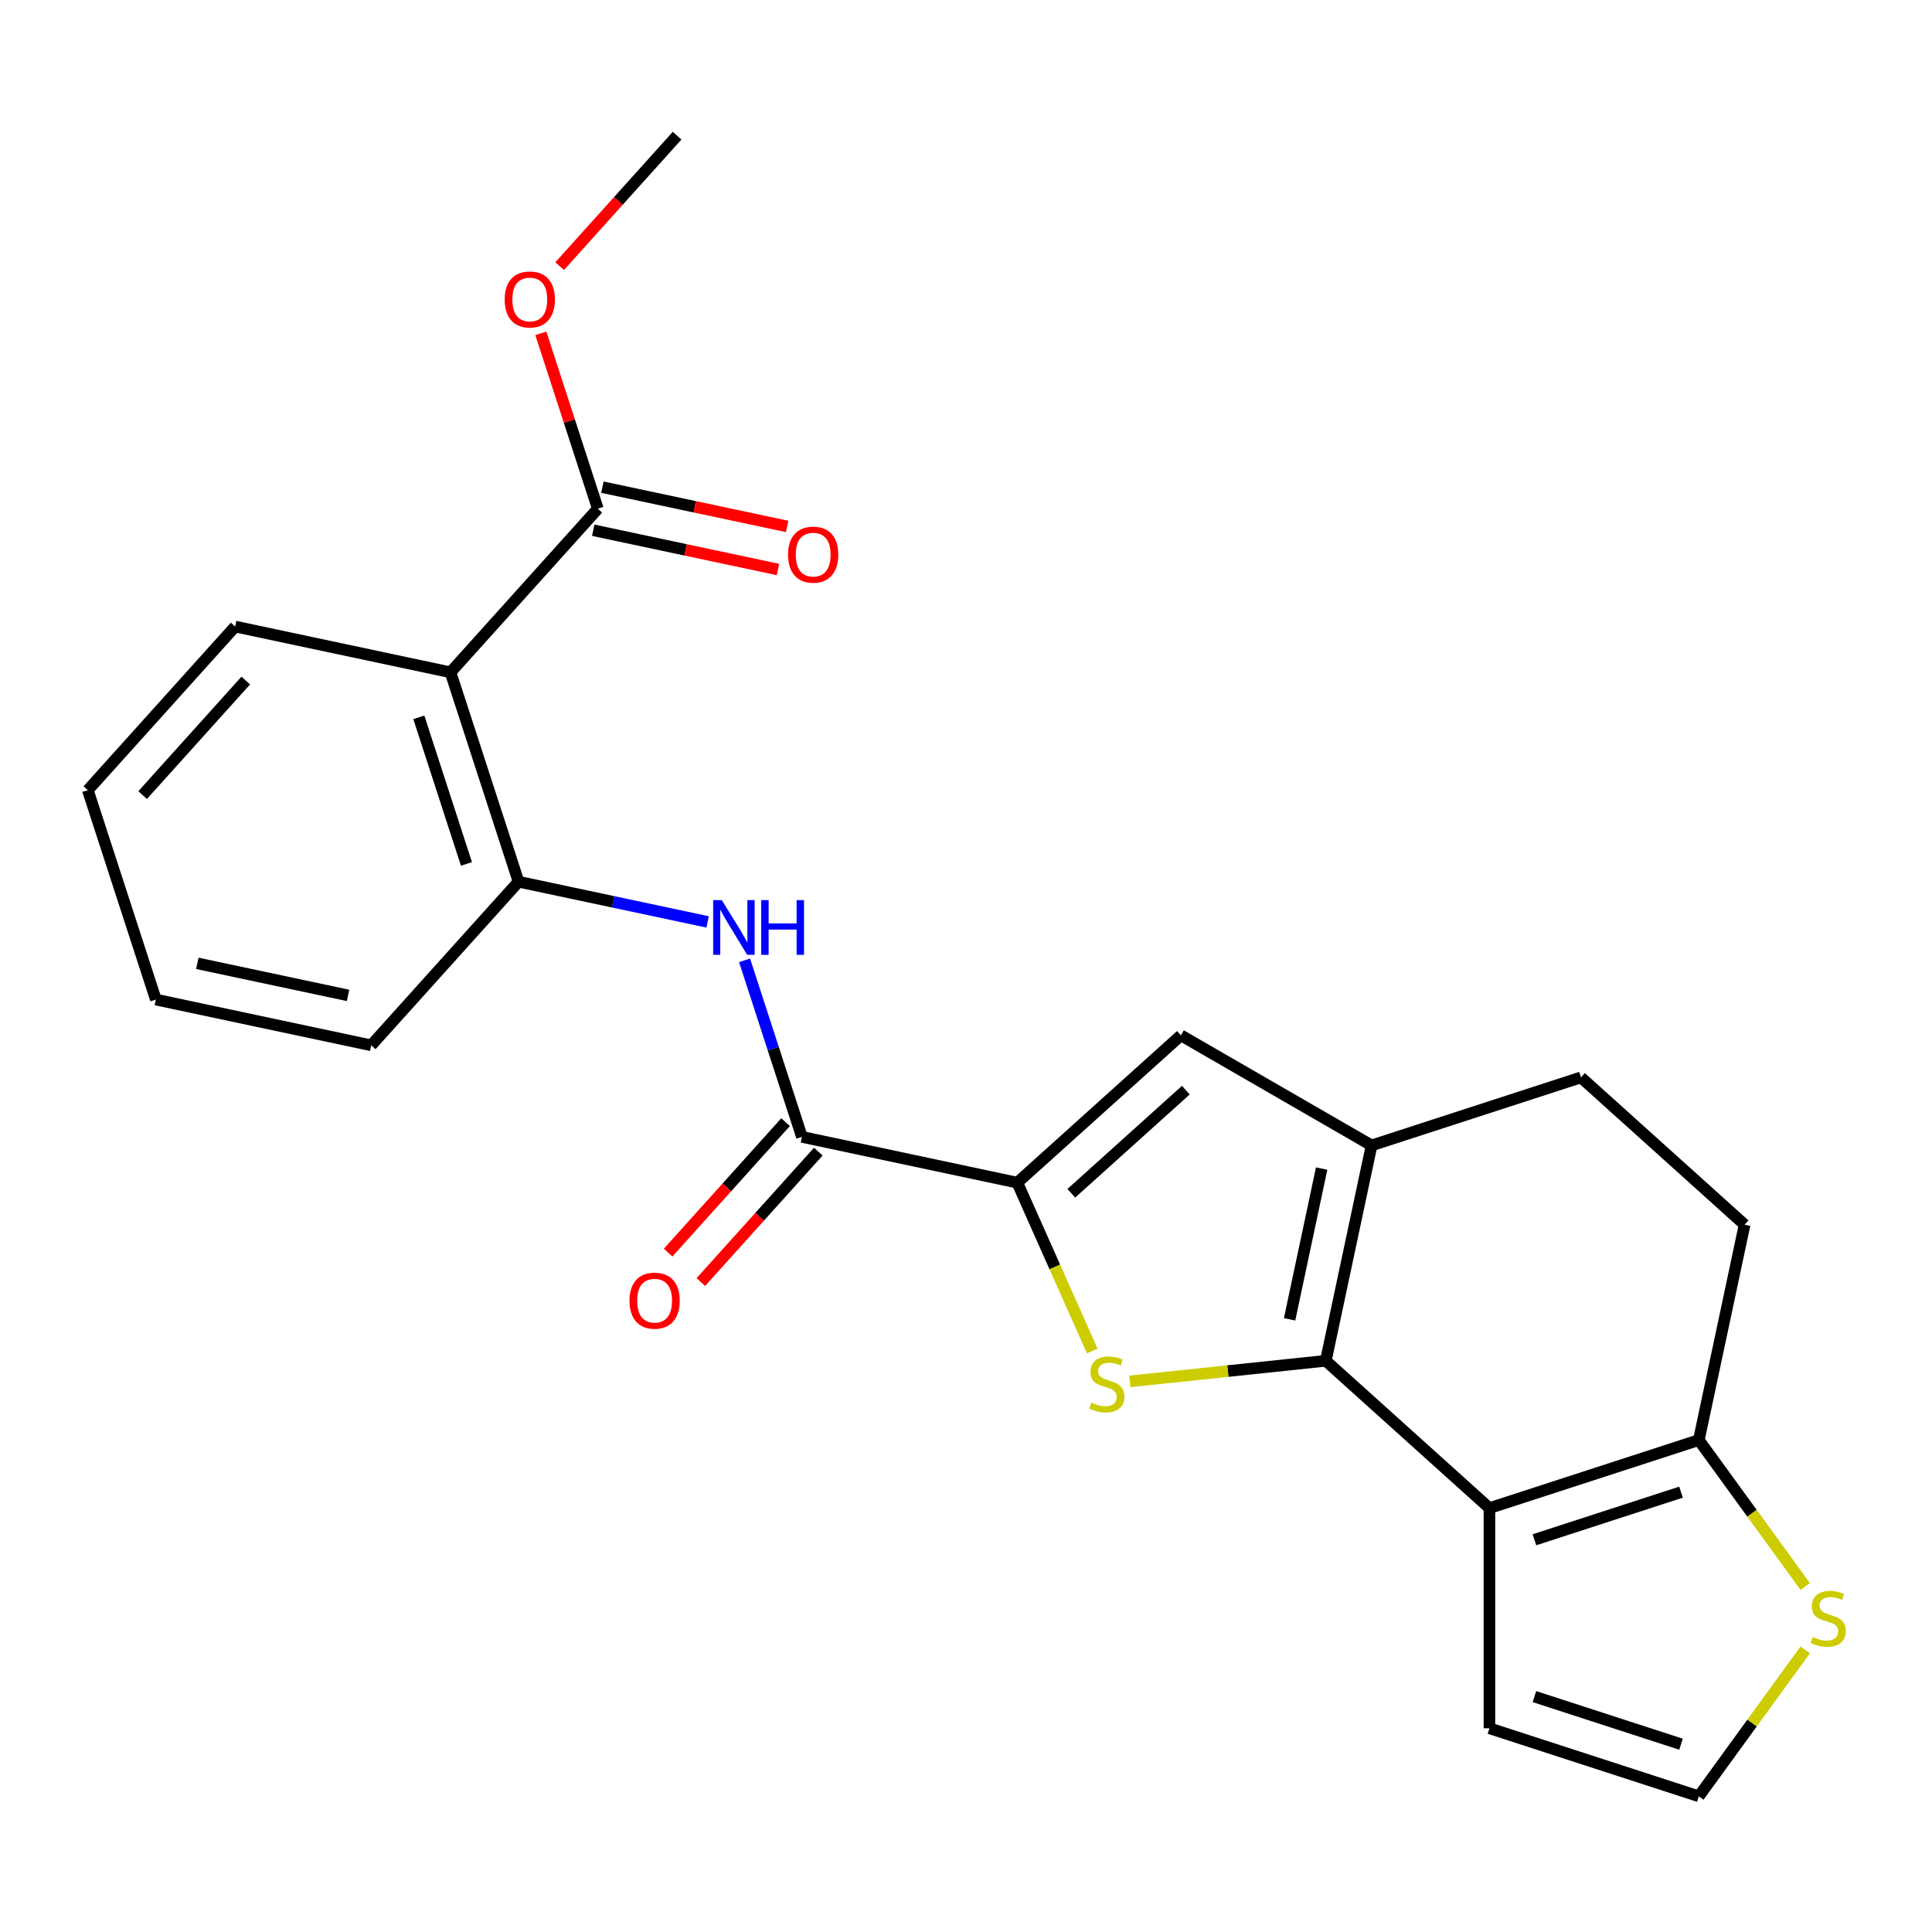 <?xml version='1.0' encoding='iso-8859-1'?>
<svg version='1.1' baseProfile='full'
              xmlns='http://www.w3.org/2000/svg'
                      xmlns:rdkit='http://www.rdkit.org/xml'
                      xmlns:xlink='http://www.w3.org/1999/xlink'
                  xml:space='preserve'
width='1000px' height='1000px' viewBox='0 0 1000 1000'>
<!-- END OF HEADER -->
<rect style='opacity:1.0;fill:#FFFFFF;stroke:none' width='1000' height='1000' x='0' y='0'> </rect>
<path class='bond-0' d='M 686.236,704.339 L 635.533,709.668' style='fill:none;fill-rule:evenodd;stroke:#000000;stroke-width:6px;stroke-linecap:butt;stroke-linejoin:miter;stroke-opacity:1' />
<path class='bond-0' d='M 635.533,709.668 L 584.83,714.997' style='fill:none;fill-rule:evenodd;stroke:#CCCC00;stroke-width:6px;stroke-linecap:butt;stroke-linejoin:miter;stroke-opacity:1' />
<path class='bond-1' d='M 686.236,704.339 L 770.925,780.593' style='fill:none;fill-rule:evenodd;stroke:#000000;stroke-width:6px;stroke-linecap:butt;stroke-linejoin:miter;stroke-opacity:1' />
<path class='bond-3' d='M 686.236,704.339 L 709.93,592.869' style='fill:none;fill-rule:evenodd;stroke:#000000;stroke-width:6px;stroke-linecap:butt;stroke-linejoin:miter;stroke-opacity:1' />
<path class='bond-3' d='M 667.496,682.88 L 684.082,604.851' style='fill:none;fill-rule:evenodd;stroke:#000000;stroke-width:6px;stroke-linecap:butt;stroke-linejoin:miter;stroke-opacity:1' />
<path class='bond-2' d='M 565.346,699.282 L 545.947,655.713' style='fill:none;fill-rule:evenodd;stroke:#CCCC00;stroke-width:6px;stroke-linecap:butt;stroke-linejoin:miter;stroke-opacity:1' />
<path class='bond-2' d='M 545.947,655.713 L 526.549,612.143' style='fill:none;fill-rule:evenodd;stroke:#000000;stroke-width:6px;stroke-linecap:butt;stroke-linejoin:miter;stroke-opacity:1' />
<path class='bond-7' d='M 770.925,780.593 L 879.308,745.377' style='fill:none;fill-rule:evenodd;stroke:#000000;stroke-width:6px;stroke-linecap:butt;stroke-linejoin:miter;stroke-opacity:1' />
<path class='bond-7' d='M 794.226,796.987 L 870.093,772.336' style='fill:none;fill-rule:evenodd;stroke:#000000;stroke-width:6px;stroke-linecap:butt;stroke-linejoin:miter;stroke-opacity:1' />
<path class='bond-12' d='M 770.925,780.593 L 770.925,894.553' style='fill:none;fill-rule:evenodd;stroke:#000000;stroke-width:6px;stroke-linecap:butt;stroke-linejoin:miter;stroke-opacity:1' />
<path class='bond-5' d='M 526.549,612.143 L 415.079,588.45' style='fill:none;fill-rule:evenodd;stroke:#000000;stroke-width:6px;stroke-linecap:butt;stroke-linejoin:miter;stroke-opacity:1' />
<path class='bond-24' d='M 526.549,612.143 L 611.238,535.889' style='fill:none;fill-rule:evenodd;stroke:#000000;stroke-width:6px;stroke-linecap:butt;stroke-linejoin:miter;stroke-opacity:1' />
<path class='bond-24' d='M 554.503,617.643 L 613.785,564.265' style='fill:none;fill-rule:evenodd;stroke:#000000;stroke-width:6px;stroke-linecap:butt;stroke-linejoin:miter;stroke-opacity:1' />
<path class='bond-4' d='M 709.93,592.869 L 611.238,535.889' style='fill:none;fill-rule:evenodd;stroke:#000000;stroke-width:6px;stroke-linecap:butt;stroke-linejoin:miter;stroke-opacity:1' />
<path class='bond-14' d='M 709.93,592.869 L 818.312,557.654' style='fill:none;fill-rule:evenodd;stroke:#000000;stroke-width:6px;stroke-linecap:butt;stroke-linejoin:miter;stroke-opacity:1' />
<path class='bond-8' d='M 415.079,588.45 L 400.235,542.763' style='fill:none;fill-rule:evenodd;stroke:#000000;stroke-width:6px;stroke-linecap:butt;stroke-linejoin:miter;stroke-opacity:1' />
<path class='bond-8' d='M 400.235,542.763 L 385.39,497.076' style='fill:none;fill-rule:evenodd;stroke:#0000FF;stroke-width:6px;stroke-linecap:butt;stroke-linejoin:miter;stroke-opacity:1' />
<path class='bond-15' d='M 406.61,580.824 L 376.213,614.584' style='fill:none;fill-rule:evenodd;stroke:#000000;stroke-width:6px;stroke-linecap:butt;stroke-linejoin:miter;stroke-opacity:1' />
<path class='bond-15' d='M 376.213,614.584 L 345.815,648.344' style='fill:none;fill-rule:evenodd;stroke:#FF0000;stroke-width:6px;stroke-linecap:butt;stroke-linejoin:miter;stroke-opacity:1' />
<path class='bond-15' d='M 423.548,596.075 L 393.151,629.835' style='fill:none;fill-rule:evenodd;stroke:#000000;stroke-width:6px;stroke-linecap:butt;stroke-linejoin:miter;stroke-opacity:1' />
<path class='bond-15' d='M 393.151,629.835 L 362.753,663.595' style='fill:none;fill-rule:evenodd;stroke:#FF0000;stroke-width:6px;stroke-linecap:butt;stroke-linejoin:miter;stroke-opacity:1' />
<path class='bond-6' d='M 233.178,347.991 L 268.394,456.374' style='fill:none;fill-rule:evenodd;stroke:#000000;stroke-width:6px;stroke-linecap:butt;stroke-linejoin:miter;stroke-opacity:1' />
<path class='bond-6' d='M 216.784,371.292 L 241.435,447.159' style='fill:none;fill-rule:evenodd;stroke:#000000;stroke-width:6px;stroke-linecap:butt;stroke-linejoin:miter;stroke-opacity:1' />
<path class='bond-10' d='M 233.178,347.991 L 309.433,263.303' style='fill:none;fill-rule:evenodd;stroke:#000000;stroke-width:6px;stroke-linecap:butt;stroke-linejoin:miter;stroke-opacity:1' />
<path class='bond-19' d='M 233.178,347.991 L 121.709,324.298' style='fill:none;fill-rule:evenodd;stroke:#000000;stroke-width:6px;stroke-linecap:butt;stroke-linejoin:miter;stroke-opacity:1' />
<path class='bond-11' d='M 879.308,745.377 L 906.835,783.266' style='fill:none;fill-rule:evenodd;stroke:#000000;stroke-width:6px;stroke-linecap:butt;stroke-linejoin:miter;stroke-opacity:1' />
<path class='bond-11' d='M 906.835,783.266 L 934.363,821.154' style='fill:none;fill-rule:evenodd;stroke:#CCCC00;stroke-width:6px;stroke-linecap:butt;stroke-linejoin:miter;stroke-opacity:1' />
<path class='bond-25' d='M 879.308,745.377 L 903.001,633.908' style='fill:none;fill-rule:evenodd;stroke:#000000;stroke-width:6px;stroke-linecap:butt;stroke-linejoin:miter;stroke-opacity:1' />
<path class='bond-9' d='M 366.275,477.179 L 317.334,466.776' style='fill:none;fill-rule:evenodd;stroke:#0000FF;stroke-width:6px;stroke-linecap:butt;stroke-linejoin:miter;stroke-opacity:1' />
<path class='bond-9' d='M 317.334,466.776 L 268.394,456.374' style='fill:none;fill-rule:evenodd;stroke:#000000;stroke-width:6px;stroke-linecap:butt;stroke-linejoin:miter;stroke-opacity:1' />
<path class='bond-20' d='M 268.394,456.374 L 192.14,541.063' style='fill:none;fill-rule:evenodd;stroke:#000000;stroke-width:6px;stroke-linecap:butt;stroke-linejoin:miter;stroke-opacity:1' />
<path class='bond-17' d='M 307.063,274.45 L 354.873,284.612' style='fill:none;fill-rule:evenodd;stroke:#000000;stroke-width:6px;stroke-linecap:butt;stroke-linejoin:miter;stroke-opacity:1' />
<path class='bond-17' d='M 354.873,284.612 L 402.684,294.774' style='fill:none;fill-rule:evenodd;stroke:#FF0000;stroke-width:6px;stroke-linecap:butt;stroke-linejoin:miter;stroke-opacity:1' />
<path class='bond-17' d='M 311.802,252.156 L 359.612,262.318' style='fill:none;fill-rule:evenodd;stroke:#000000;stroke-width:6px;stroke-linecap:butt;stroke-linejoin:miter;stroke-opacity:1' />
<path class='bond-17' d='M 359.612,262.318 L 407.423,272.48' style='fill:none;fill-rule:evenodd;stroke:#FF0000;stroke-width:6px;stroke-linecap:butt;stroke-linejoin:miter;stroke-opacity:1' />
<path class='bond-18' d='M 309.433,263.303 L 294.685,217.916' style='fill:none;fill-rule:evenodd;stroke:#000000;stroke-width:6px;stroke-linecap:butt;stroke-linejoin:miter;stroke-opacity:1' />
<path class='bond-18' d='M 294.685,217.916 L 279.938,172.529' style='fill:none;fill-rule:evenodd;stroke:#FF0000;stroke-width:6px;stroke-linecap:butt;stroke-linejoin:miter;stroke-opacity:1' />
<path class='bond-26' d='M 934.363,853.992 L 906.835,891.88' style='fill:none;fill-rule:evenodd;stroke:#CCCC00;stroke-width:6px;stroke-linecap:butt;stroke-linejoin:miter;stroke-opacity:1' />
<path class='bond-26' d='M 906.835,891.88 L 879.308,929.769' style='fill:none;fill-rule:evenodd;stroke:#000000;stroke-width:6px;stroke-linecap:butt;stroke-linejoin:miter;stroke-opacity:1' />
<path class='bond-13' d='M 770.925,894.553 L 879.308,929.769' style='fill:none;fill-rule:evenodd;stroke:#000000;stroke-width:6px;stroke-linecap:butt;stroke-linejoin:miter;stroke-opacity:1' />
<path class='bond-13' d='M 794.226,878.159 L 870.093,902.81' style='fill:none;fill-rule:evenodd;stroke:#000000;stroke-width:6px;stroke-linecap:butt;stroke-linejoin:miter;stroke-opacity:1' />
<path class='bond-16' d='M 818.312,557.654 L 903.001,633.908' style='fill:none;fill-rule:evenodd;stroke:#000000;stroke-width:6px;stroke-linecap:butt;stroke-linejoin:miter;stroke-opacity:1' />
<path class='bond-21' d='M 289.676,137.751 L 320.074,103.991' style='fill:none;fill-rule:evenodd;stroke:#FF0000;stroke-width:6px;stroke-linecap:butt;stroke-linejoin:miter;stroke-opacity:1' />
<path class='bond-21' d='M 320.074,103.991 L 350.471,70.231' style='fill:none;fill-rule:evenodd;stroke:#000000;stroke-width:6px;stroke-linecap:butt;stroke-linejoin:miter;stroke-opacity:1' />
<path class='bond-27' d='M 121.709,324.298 L 45.455,408.986' style='fill:none;fill-rule:evenodd;stroke:#000000;stroke-width:6px;stroke-linecap:butt;stroke-linejoin:miter;stroke-opacity:1' />
<path class='bond-27' d='M 127.208,352.252 L 73.83,411.534' style='fill:none;fill-rule:evenodd;stroke:#000000;stroke-width:6px;stroke-linecap:butt;stroke-linejoin:miter;stroke-opacity:1' />
<path class='bond-23' d='M 192.14,541.063 L 80.67,517.369' style='fill:none;fill-rule:evenodd;stroke:#000000;stroke-width:6px;stroke-linecap:butt;stroke-linejoin:miter;stroke-opacity:1' />
<path class='bond-23' d='M 180.158,515.215 L 102.129,498.629' style='fill:none;fill-rule:evenodd;stroke:#000000;stroke-width:6px;stroke-linecap:butt;stroke-linejoin:miter;stroke-opacity:1' />
<path class='bond-22' d='M 45.455,408.986 L 80.67,517.369' style='fill:none;fill-rule:evenodd;stroke:#000000;stroke-width:6px;stroke-linecap:butt;stroke-linejoin:miter;stroke-opacity:1' />
<path  class='atom-1' d='M 564.901 725.971
Q 565.221 726.091, 566.541 726.651
Q 567.861 727.211, 569.301 727.571
Q 570.781 727.891, 572.221 727.891
Q 574.901 727.891, 576.461 726.611
Q 578.021 725.291, 578.021 723.011
Q 578.021 721.451, 577.221 720.491
Q 576.461 719.531, 575.261 719.011
Q 574.061 718.491, 572.061 717.891
Q 569.541 717.131, 568.021 716.411
Q 566.541 715.691, 565.461 714.171
Q 564.421 712.651, 564.421 710.091
Q 564.421 706.531, 566.821 704.331
Q 569.261 702.131, 574.061 702.131
Q 577.341 702.131, 581.061 703.691
L 580.141 706.771
Q 576.741 705.371, 574.181 705.371
Q 571.421 705.371, 569.901 706.531
Q 568.381 707.651, 568.421 709.611
Q 568.421 711.131, 569.181 712.051
Q 569.981 712.971, 571.101 713.491
Q 572.261 714.011, 574.181 714.611
Q 576.741 715.411, 578.261 716.211
Q 579.781 717.011, 580.861 718.651
Q 581.981 720.251, 581.981 723.011
Q 581.981 726.931, 579.341 729.051
Q 576.741 731.131, 572.381 731.131
Q 569.861 731.131, 567.941 730.571
Q 566.061 730.051, 563.821 729.131
L 564.901 725.971
' fill='#CCCC00'/>
<path  class='atom-9' d='M 373.604 465.907
L 382.884 480.907
Q 383.804 482.387, 385.284 485.067
Q 386.764 487.747, 386.844 487.907
L 386.844 465.907
L 390.604 465.907
L 390.604 494.227
L 386.724 494.227
L 376.764 477.827
Q 375.604 475.907, 374.364 473.707
Q 373.164 471.507, 372.804 470.827
L 372.804 494.227
L 369.124 494.227
L 369.124 465.907
L 373.604 465.907
' fill='#0000FF'/>
<path  class='atom-9' d='M 394.004 465.907
L 397.844 465.907
L 397.844 477.947
L 412.324 477.947
L 412.324 465.907
L 416.164 465.907
L 416.164 494.227
L 412.324 494.227
L 412.324 481.147
L 397.844 481.147
L 397.844 494.227
L 394.004 494.227
L 394.004 465.907
' fill='#0000FF'/>
<path  class='atom-12' d='M 938.292 847.293
Q 938.612 847.413, 939.932 847.973
Q 941.252 848.533, 942.692 848.893
Q 944.172 849.213, 945.612 849.213
Q 948.292 849.213, 949.852 847.933
Q 951.412 846.613, 951.412 844.333
Q 951.412 842.773, 950.612 841.813
Q 949.852 840.853, 948.652 840.333
Q 947.452 839.813, 945.452 839.213
Q 942.932 838.453, 941.412 837.733
Q 939.932 837.013, 938.852 835.493
Q 937.812 833.973, 937.812 831.413
Q 937.812 827.853, 940.212 825.653
Q 942.652 823.453, 947.452 823.453
Q 950.732 823.453, 954.452 825.013
L 953.532 828.093
Q 950.132 826.693, 947.572 826.693
Q 944.812 826.693, 943.292 827.853
Q 941.772 828.973, 941.812 830.933
Q 941.812 832.453, 942.572 833.373
Q 943.372 834.293, 944.492 834.813
Q 945.652 835.333, 947.572 835.933
Q 950.132 836.733, 951.652 837.533
Q 953.172 838.333, 954.252 839.973
Q 955.372 841.573, 955.372 844.333
Q 955.372 848.253, 952.732 850.373
Q 950.132 852.453, 945.772 852.453
Q 943.252 852.453, 941.332 851.893
Q 939.452 851.373, 937.212 850.453
L 938.292 847.293
' fill='#CCCC00'/>
<path  class='atom-16' d='M 325.825 673.219
Q 325.825 666.419, 329.185 662.619
Q 332.545 658.819, 338.825 658.819
Q 345.105 658.819, 348.465 662.619
Q 351.825 666.419, 351.825 673.219
Q 351.825 680.099, 348.425 684.019
Q 345.025 687.899, 338.825 687.899
Q 332.585 687.899, 329.185 684.019
Q 325.825 680.139, 325.825 673.219
M 338.825 684.699
Q 343.145 684.699, 345.465 681.819
Q 347.825 678.899, 347.825 673.219
Q 347.825 667.659, 345.465 664.859
Q 343.145 662.019, 338.825 662.019
Q 334.505 662.019, 332.145 664.819
Q 329.825 667.619, 329.825 673.219
Q 329.825 678.939, 332.145 681.819
Q 334.505 684.699, 338.825 684.699
' fill='#FF0000'/>
<path  class='atom-18' d='M 407.902 287.076
Q 407.902 280.276, 411.262 276.476
Q 414.622 272.676, 420.902 272.676
Q 427.182 272.676, 430.542 276.476
Q 433.902 280.276, 433.902 287.076
Q 433.902 293.956, 430.502 297.876
Q 427.102 301.756, 420.902 301.756
Q 414.662 301.756, 411.262 297.876
Q 407.902 293.996, 407.902 287.076
M 420.902 298.556
Q 425.222 298.556, 427.542 295.676
Q 429.902 292.756, 429.902 287.076
Q 429.902 281.516, 427.542 278.716
Q 425.222 275.876, 420.902 275.876
Q 416.582 275.876, 414.222 278.676
Q 411.902 281.476, 411.902 287.076
Q 411.902 292.796, 414.222 295.676
Q 416.582 298.556, 420.902 298.556
' fill='#FF0000'/>
<path  class='atom-19' d='M 261.217 155
Q 261.217 148.2, 264.577 144.4
Q 267.937 140.6, 274.217 140.6
Q 280.497 140.6, 283.857 144.4
Q 287.217 148.2, 287.217 155
Q 287.217 161.88, 283.817 165.8
Q 280.417 169.68, 274.217 169.68
Q 267.977 169.68, 264.577 165.8
Q 261.217 161.92, 261.217 155
M 274.217 166.48
Q 278.537 166.48, 280.857 163.6
Q 283.217 160.68, 283.217 155
Q 283.217 149.44, 280.857 146.64
Q 278.537 143.8, 274.217 143.8
Q 269.897 143.8, 267.537 146.6
Q 265.217 149.4, 265.217 155
Q 265.217 160.72, 267.537 163.6
Q 269.897 166.48, 274.217 166.48
' fill='#FF0000'/>
</svg>
